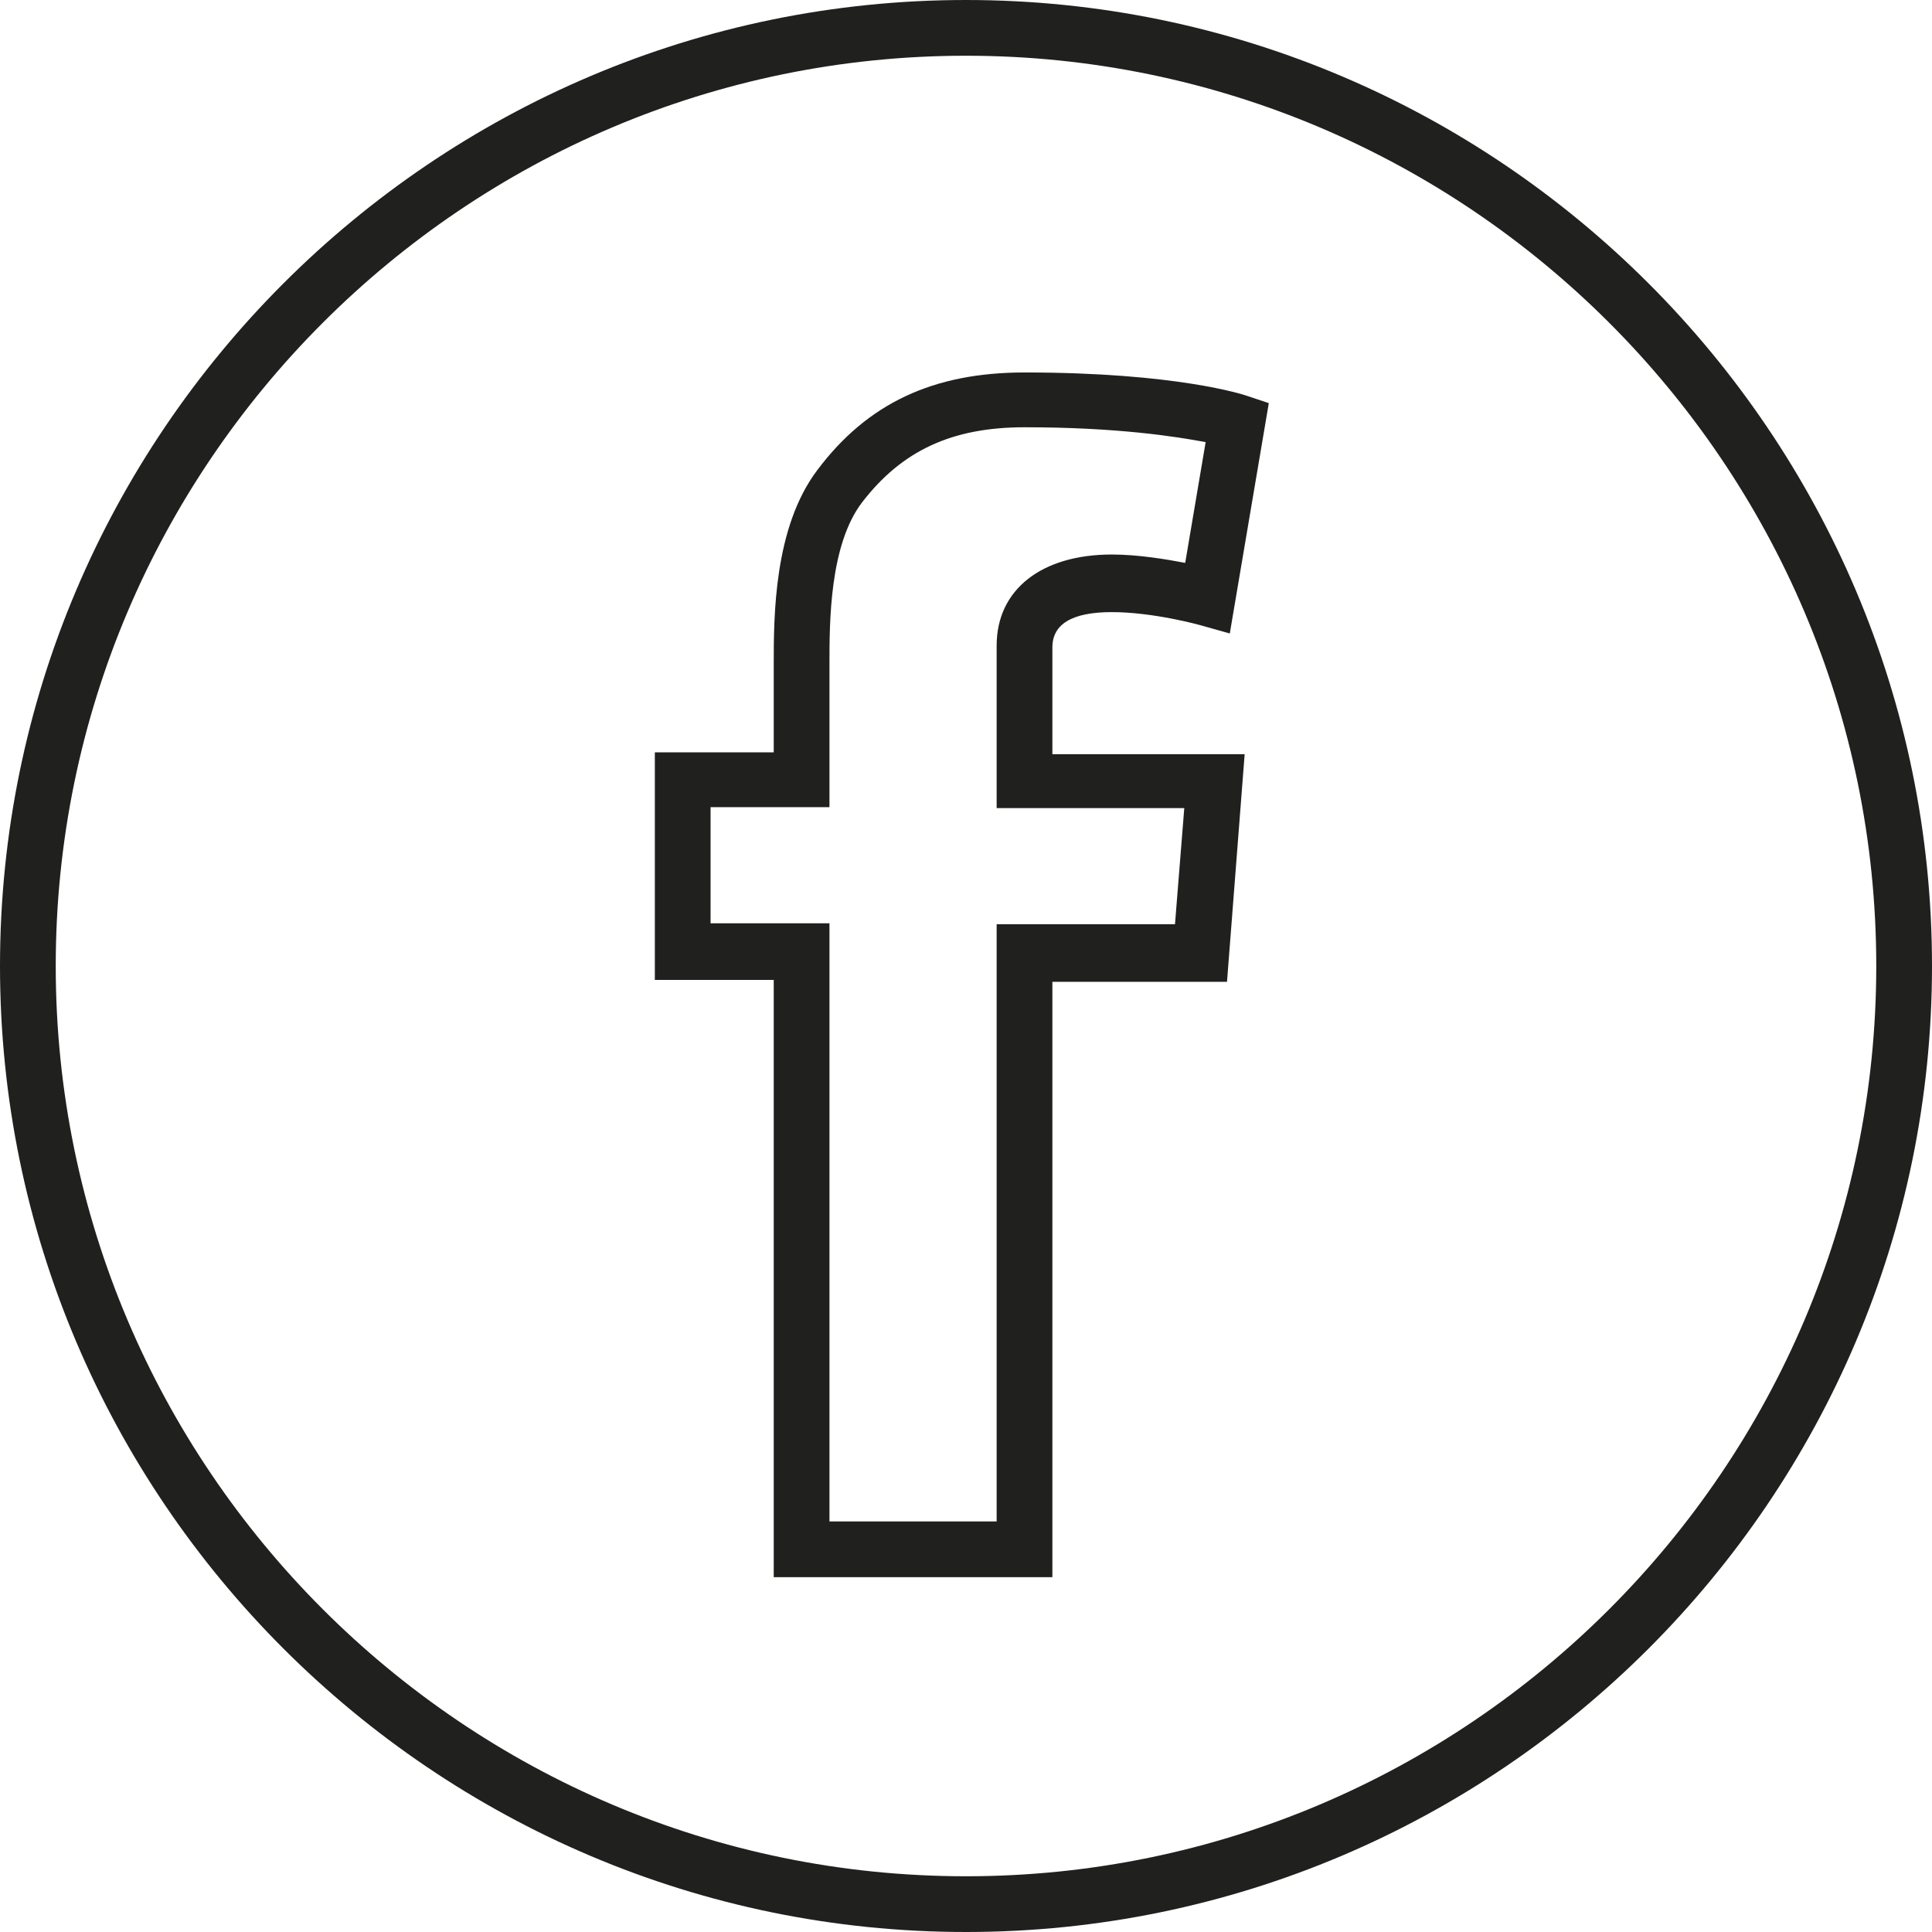<?xml version="1.0" encoding="utf-8"?>
<!-- Generator: Adobe Illustrator 21.1.0, SVG Export Plug-In . SVG Version: 6.00 Build 0)  -->
<!DOCTYPE svg PUBLIC "-//W3C//DTD SVG 1.0//EN" "http://www.w3.org/TR/2001/REC-SVG-20010904/DTD/svg10.dtd">
<svg version="1.0" id="Ebene_1" xmlns="http://www.w3.org/2000/svg" xmlns:xlink="http://www.w3.org/1999/xlink" x="0px" y="0px"
	 viewBox="0 0 208 208" style="enable-background:new 0 0 208 208;" xml:space="preserve">
<style type="text/css">
	.st0{fill:#20201E;}
</style>
<path class="st0" d="M104,208C46.7,208,0,161.3,0,104S46.7,0,104,0s104,46.7,104,104S161.3,208,104,208z M104,6C50,6,6,50,6,104
	s44,98,98,98s98-44,98-98S158,6,104,6z"/>
<path class="st0" d="M113.3,169.8h-30v-64.3H70.5V81h12.8v-9.4c0-5.2,0-14.8,4.7-21c5.4-7.2,12.5-10.5,22.3-10.5
	c16.4,0,23.6,2.4,23.9,2.5l2.4,0.8l-4.2,24.8l-3.2-0.9c0,0-5-1.4-9.5-1.4c-4.3,0-6.4,1.3-6.4,3.8v11.5H134l-1.9,24.5h-18.8
	L113.3,169.8L113.3,169.8z M89.3,163.8h18V99.5h19.2l1-12.5h-20.2V69.5c0-6,4.8-9.8,12.4-9.8c2.8,0,5.8,0.5,7.9,0.9l2.2-13
	c-3.2-0.6-9.5-1.6-19.5-1.6c-7.8,0-13.2,2.5-17.5,8.1c-3.5,4.6-3.5,12.9-3.5,17.4v15.4H76.5v12.5h12.8V163.8z"/>
</svg>
